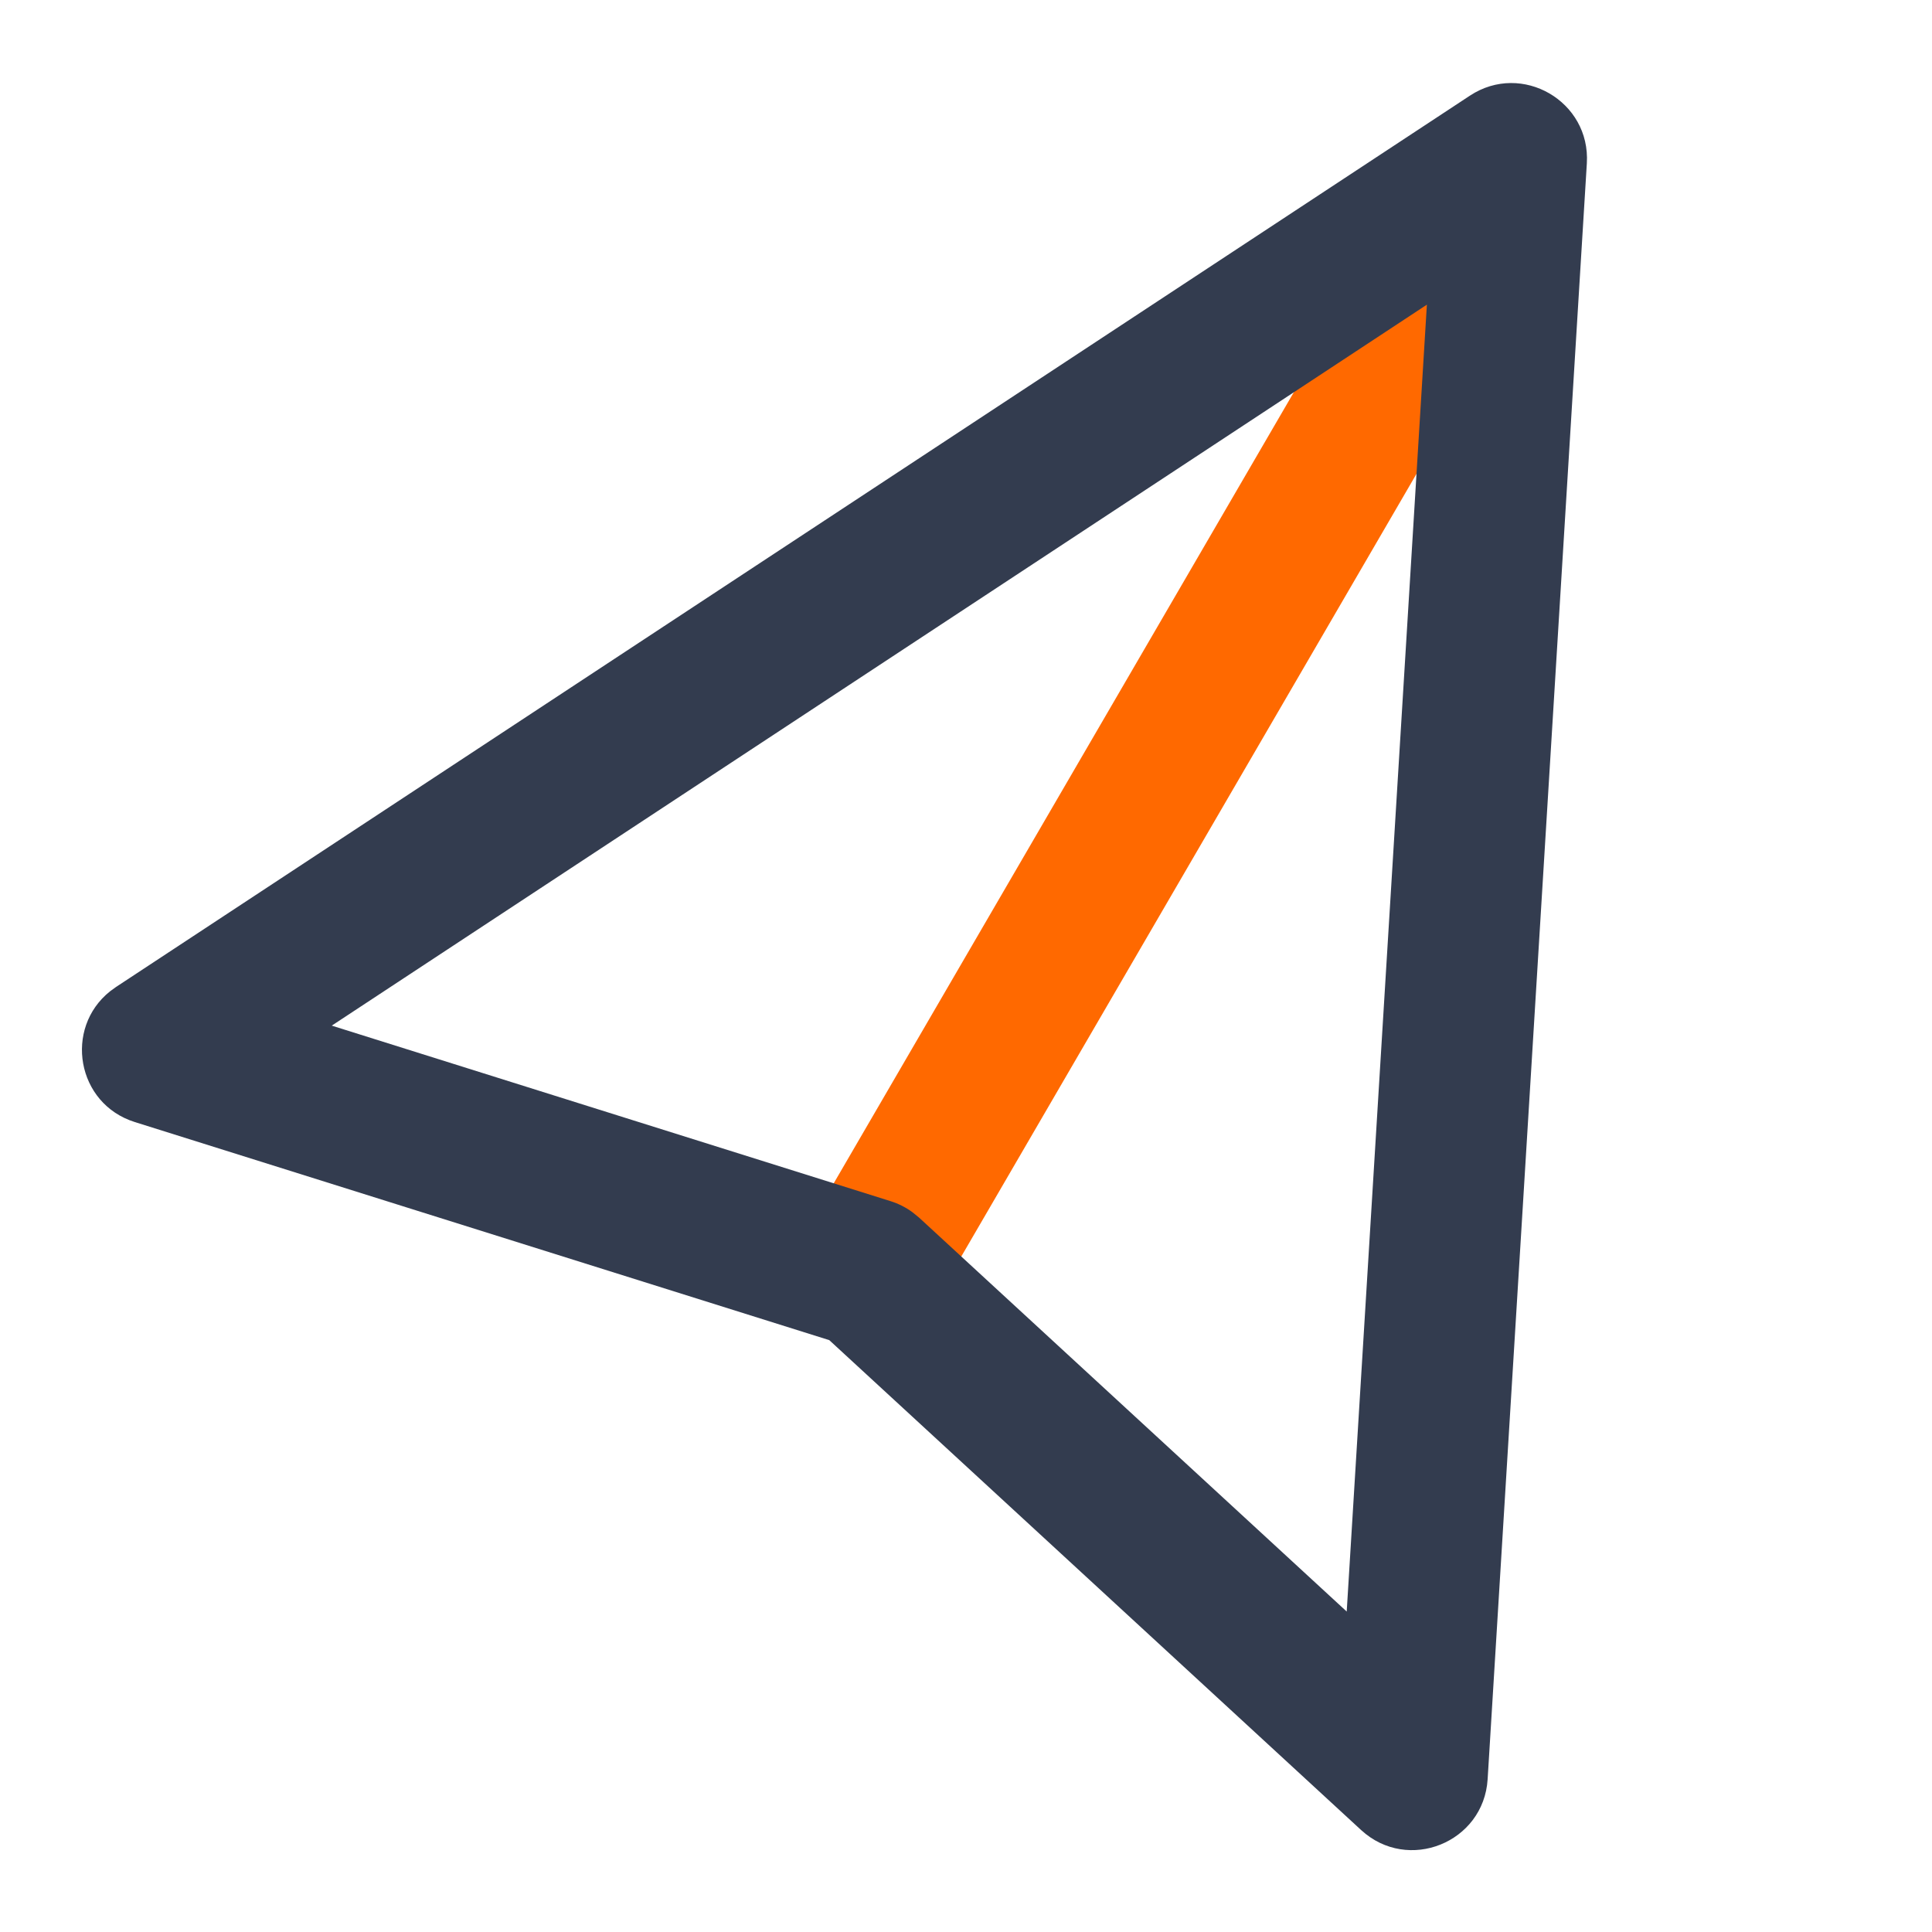 <?xml version="1.0" encoding="UTF-8"?>
<svg width="32px" height="32px" viewBox="0 0 32 32" version="1.1" xmlns="http://www.w3.org/2000/svg" xmlns:xlink="http://www.w3.org/1999/xlink">
    <title>Icon/store/05</title>
    <g id="Icon/store/05" stroke="none" stroke-width="1" fill="none" fill-rule="evenodd">
        <g id="Group-Copy" transform="translate(19, 13) rotate(30) translate(-19, -13) translate(5, -1)" fill-rule="nonzero">
            <polygon id="Path-3" fill="#FF6900" points="15.3 3.582 15.236 23.6 12.8 23.6 12.864 3.582"></polygon>
            <path d="M0.883,25.439 L0.834,25.549 C0.475,26.462 1.283,27.441 2.272,27.22 L14.039,24.597 L25.726,27.22 C26.754,27.45 27.588,26.385 27.119,25.443 L15.16,1.443 C14.7,0.521 13.385,0.519 12.923,1.439 L0.883,25.439 Z M14.036,4.795 L23.709,24.205 L14.313,22.096 L14.177,22.074 C14.041,22.058 13.902,22.066 13.767,22.096 L4.298,24.206 L14.036,4.795 Z" id="Rectangle" fill="#333C4F"></path>
        </g>
    </g>
</svg>